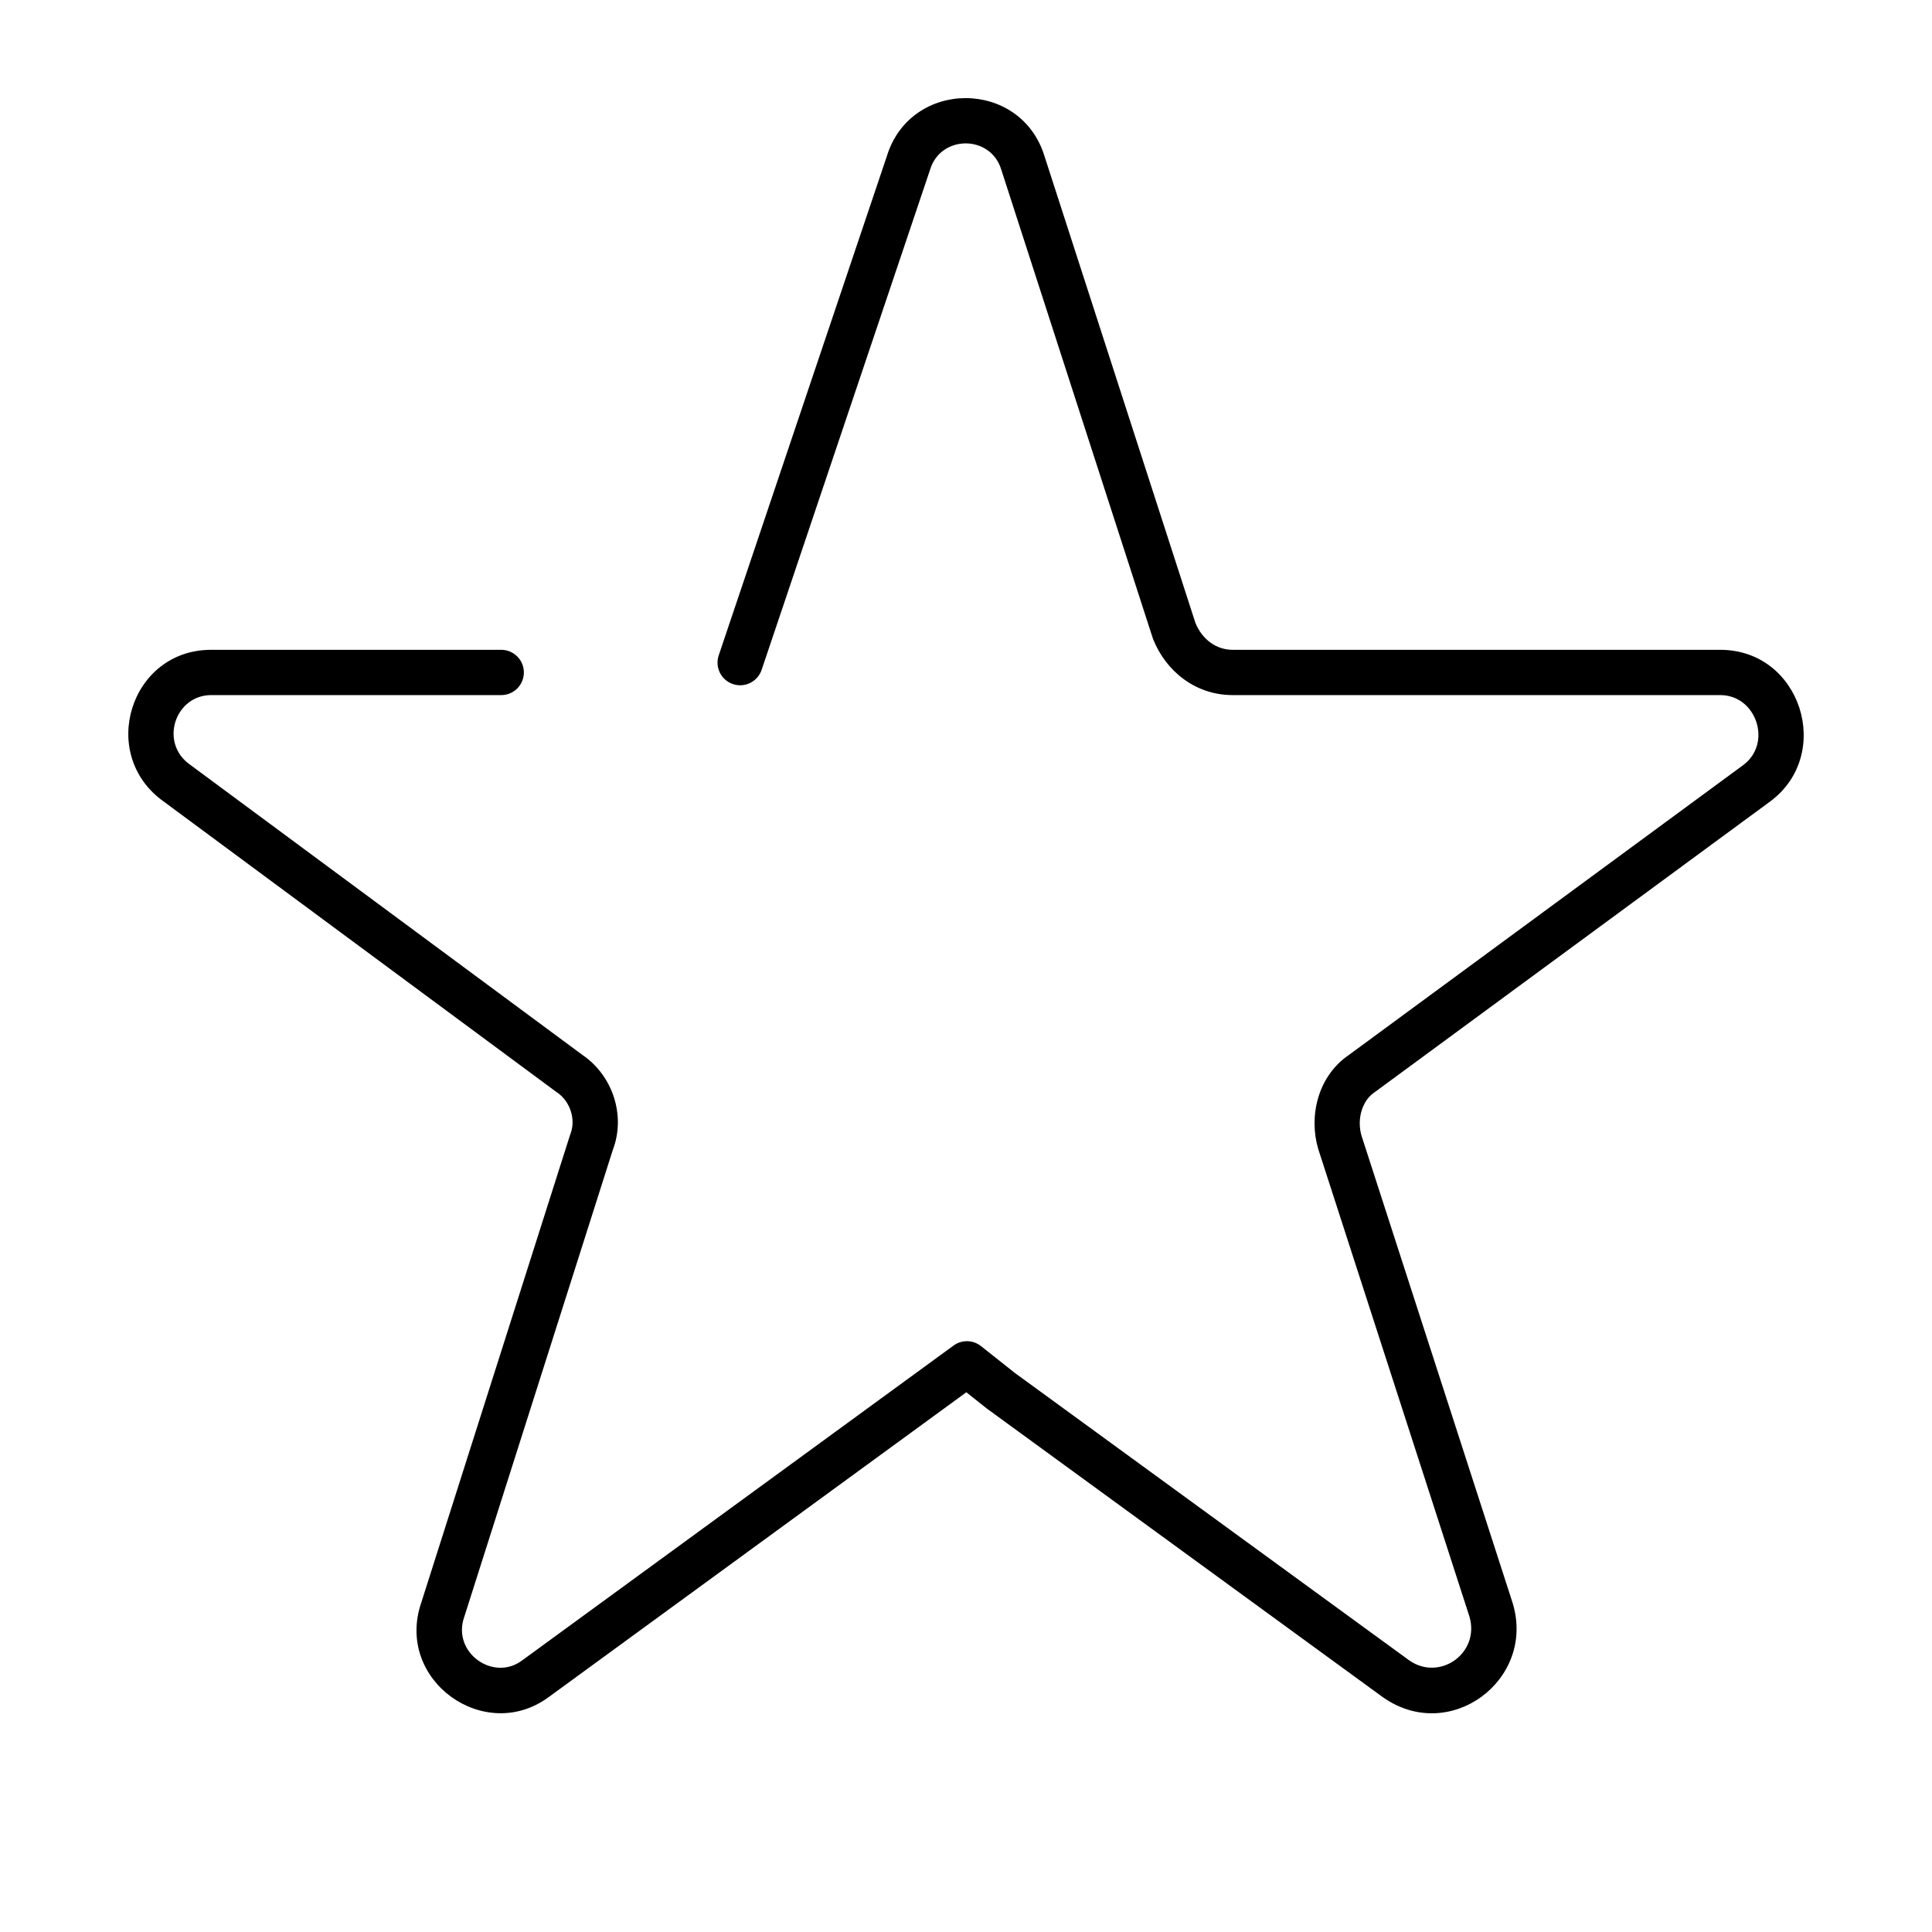 <svg xmlns="http://www.w3.org/2000/svg" width="64" height="64" viewBox="0 0 64 64" fill="none">
<path fill-rule="evenodd" clip-rule="evenodd" d="M33.169 5.622C32.818 4.459 31.16 4.46 30.809 5.622C30.807 5.63 30.805 5.638 30.802 5.645L25.23 22.19C25.097 22.582 24.672 22.794 24.279 22.661C23.887 22.529 23.676 22.104 23.808 21.711L29.377 5.177C30.163 2.606 33.819 2.608 34.603 5.182L39.6 20.635C39.829 21.194 40.301 21.526 40.833 21.526H56.985C59.661 21.526 60.747 24.982 58.644 26.546L58.64 26.549L45.558 36.166C45.549 36.172 45.541 36.178 45.532 36.184C45.134 36.451 44.937 37.054 45.102 37.622L50.107 53.097L50.111 53.111C50.879 55.651 48.023 57.786 45.811 56.223L45.802 56.217L32.719 46.681C32.711 46.675 32.703 46.669 32.694 46.663L32.011 46.121L18.183 56.213L18.18 56.215C16.059 57.787 13.077 55.663 13.954 53.093L18.878 37.616C18.883 37.599 18.889 37.583 18.895 37.567C19.083 37.092 18.893 36.483 18.448 36.184C18.438 36.178 18.429 36.171 18.42 36.165L5.423 26.552C3.233 24.994 4.312 21.526 6.993 21.526H16.604C17.018 21.526 17.354 21.862 17.354 22.276C17.354 22.69 17.018 23.026 16.604 23.026H6.993C5.802 23.026 5.266 24.604 6.296 25.332L6.309 25.341L19.299 34.95C20.29 35.625 20.738 36.949 20.3 38.093L15.381 53.556L15.375 53.573C14.971 54.745 16.341 55.712 17.288 55.009L17.294 55.005L31.588 44.573C31.86 44.374 32.232 44.381 32.496 44.591L33.615 45.478L46.681 55.001C47.696 55.713 49.035 54.755 48.677 53.551L43.672 38.074L43.667 38.057C43.353 37.001 43.637 35.66 44.681 34.949L57.748 25.343L57.75 25.341C58.716 24.621 58.186 23.026 56.985 23.026H40.833C39.594 23.026 38.617 22.227 38.197 21.168C38.191 21.152 38.186 21.137 38.181 21.122L33.174 5.637L33.169 5.622Z" fill="black"/>
</svg>